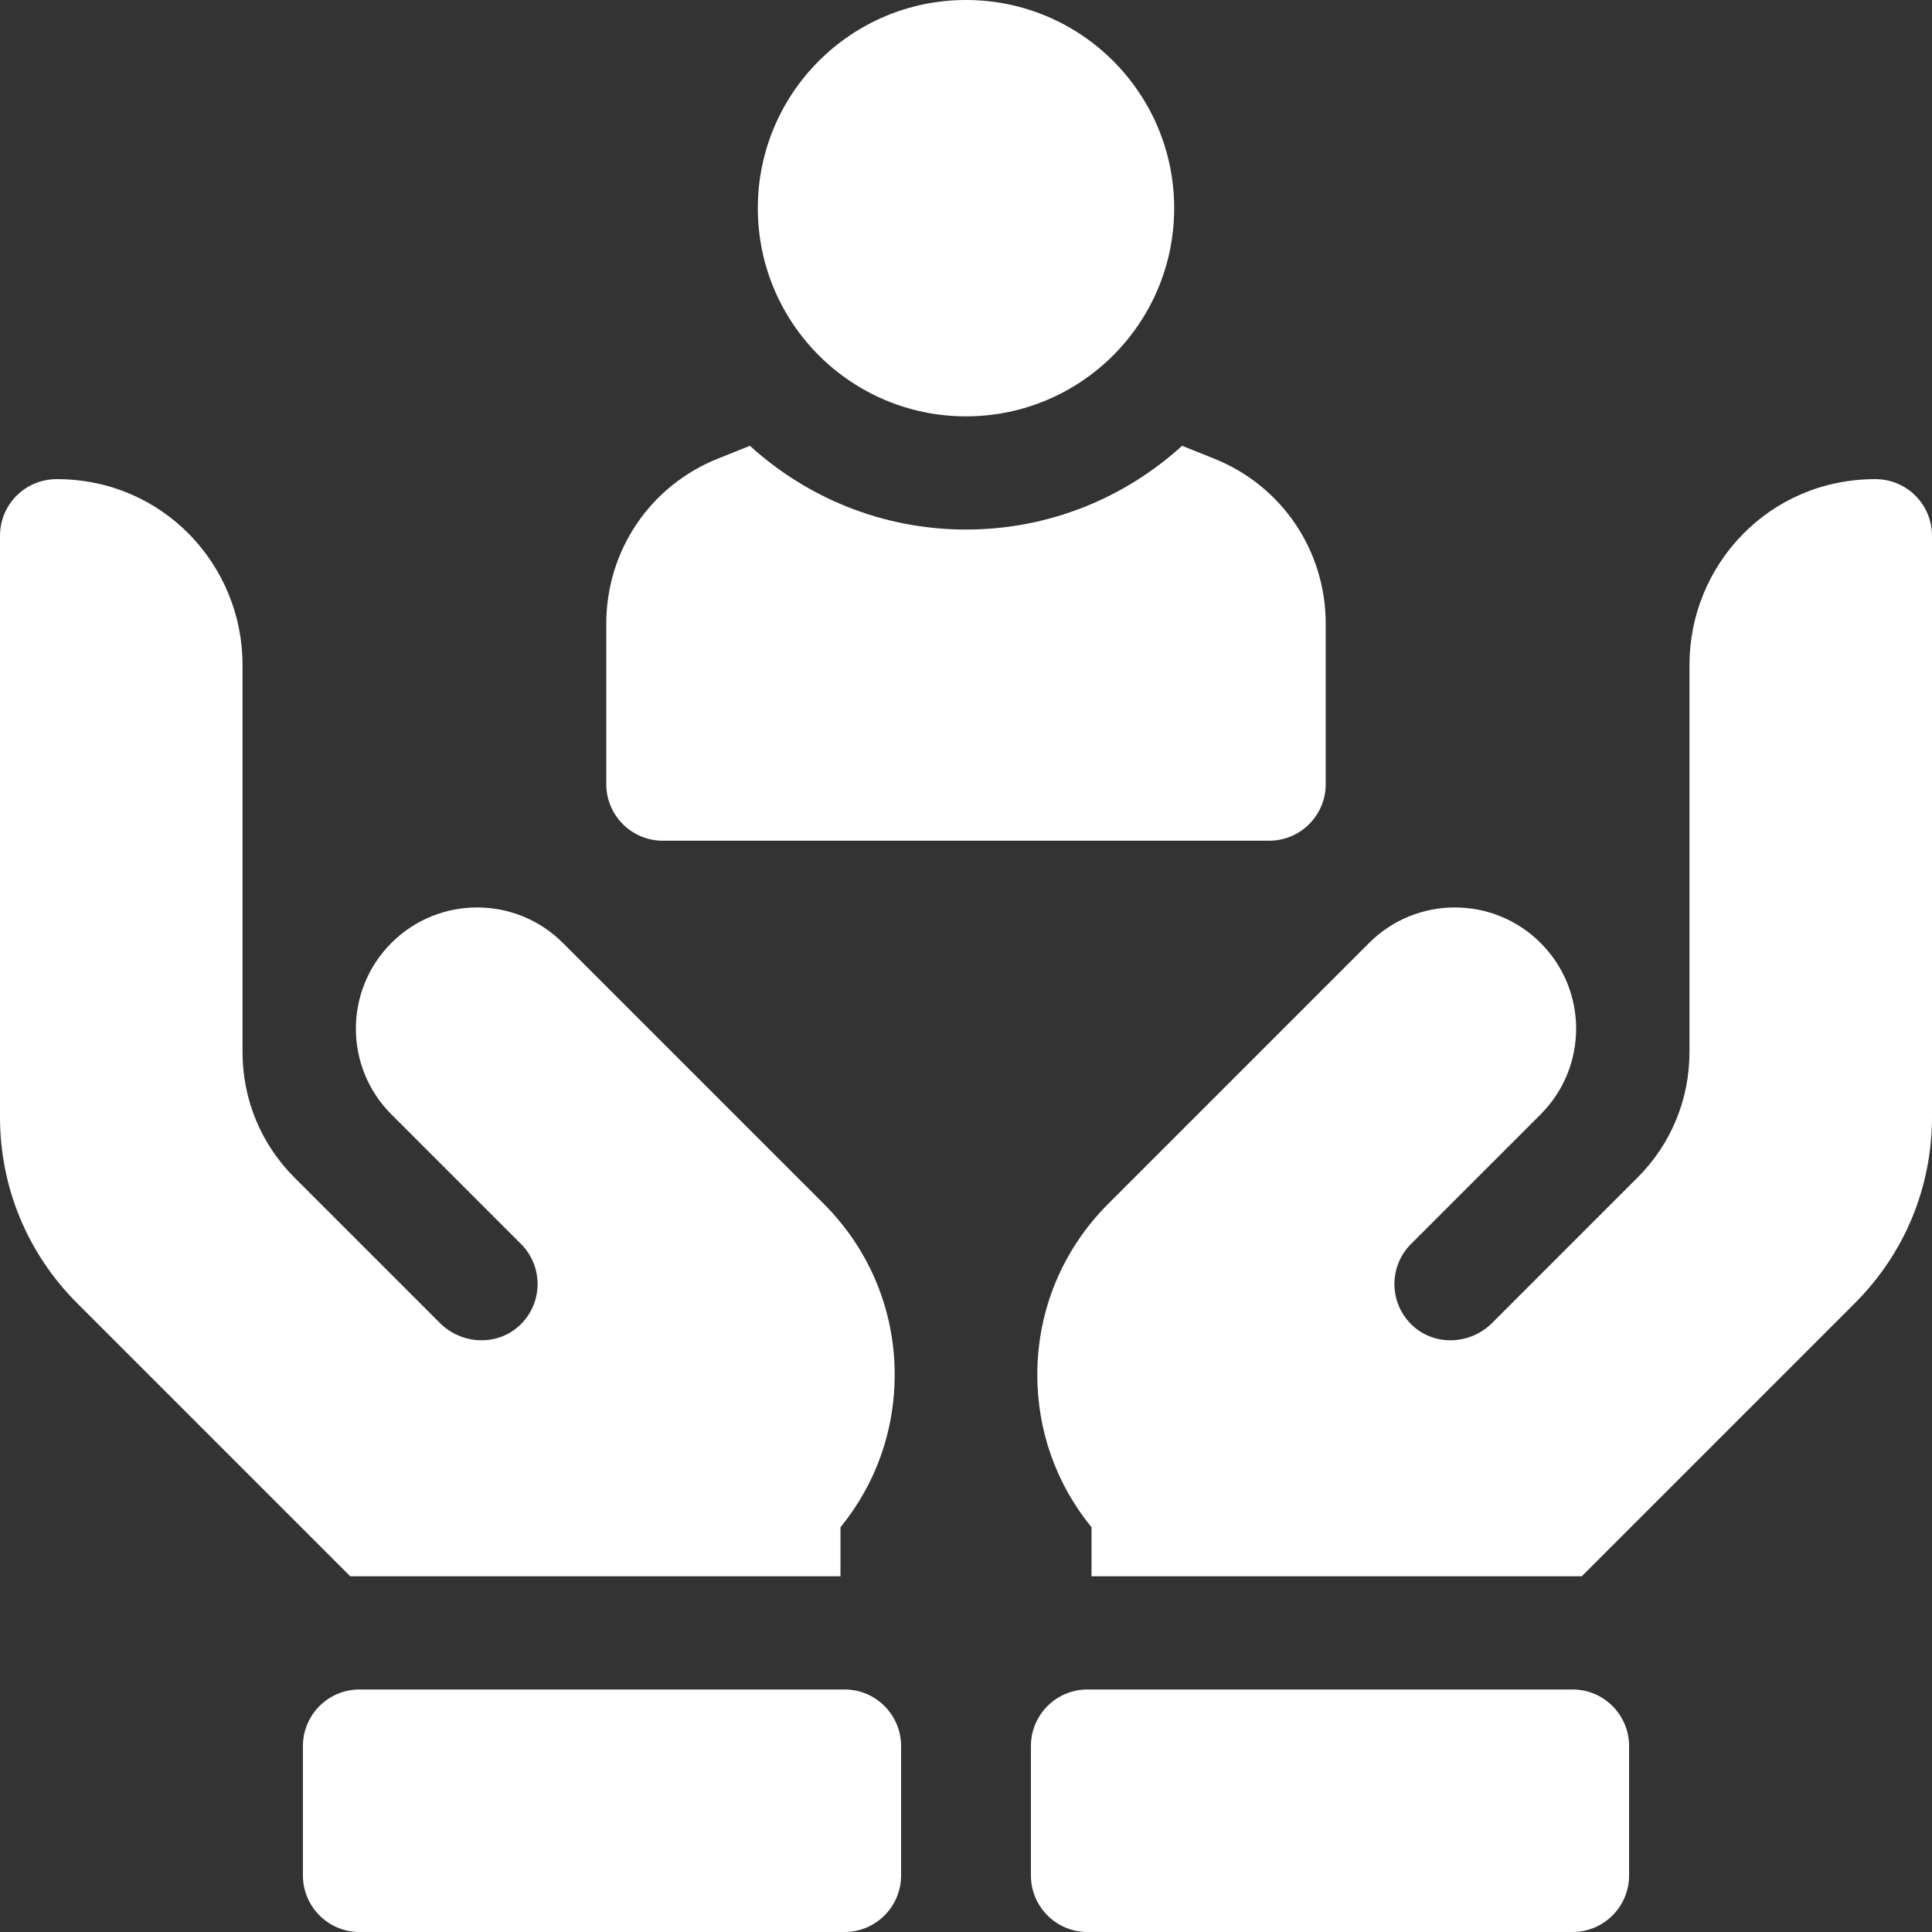 <svg width="32" height="32" viewBox="0 0 32 32" fill="none" xmlns="http://www.w3.org/2000/svg">
<rect x="0" y="0" width="32" height="32" fill="#333333" stroke="none"/>
<g clip-path="url(#clip0_244_772)">
<path d="M10.979 13.925H21.021C21.539 13.925 21.958 13.505 21.958 12.988V10.331C21.958 9.119 21.232 8.045 20.107 7.595L19.579 7.384C18.633 8.245 17.377 8.771 16 8.771C14.623 8.771 13.367 8.245 12.421 7.384L11.893 7.595C10.768 8.045 10.042 9.119 10.042 10.331V12.988C10.042 13.505 10.461 13.925 10.979 13.925Z" fill="white"/>
<path d="M16 6.896C17.904 6.896 19.448 5.352 19.448 3.448C19.448 1.544 17.904 0 16 0C14.096 0 12.552 1.544 12.552 3.448C12.552 5.352 14.096 6.896 16 6.896Z" fill="white"/>
<path d="M13.921 26.108V25.296C14.503 24.584 14.819 23.702 14.819 22.77C14.819 21.702 14.402 20.698 13.647 19.942L9.323 15.618C8.539 14.834 7.267 14.834 6.483 15.618C5.699 16.402 5.698 17.674 6.483 18.458L8.63 20.605C9.006 20.982 8.995 21.599 8.597 21.962C8.223 22.302 7.642 22.269 7.285 21.912L4.879 19.506C4.323 18.951 4.017 18.211 4.017 17.424L4.017 11.011C4.017 9.362 2.705 7.938 0.944 7.936C0.404 7.935 0 8.369 0 8.873L0 18.499C0 19.666 0.454 20.762 1.279 21.586L5.801 26.108H13.921Z" fill="white"/>
<path d="M13.988 27.983H5.954C5.437 27.983 5.017 28.403 5.017 28.921V31.062C5.017 31.58 5.437 32 5.954 32H13.988C14.505 32 14.925 31.58 14.925 31.062V28.921C14.925 28.403 14.505 27.983 13.988 27.983Z" fill="white"/>
<path d="M32 8.873C32 8.369 31.596 7.935 31.056 7.936C29.295 7.938 27.983 9.362 27.983 11.011L27.983 17.424C27.983 18.211 27.677 18.951 27.121 19.506L24.715 21.912C24.358 22.269 23.777 22.302 23.403 21.962C23.005 21.599 22.994 20.982 23.37 20.605L25.517 18.458C26.302 17.674 26.302 16.402 25.517 15.618C24.733 14.834 23.461 14.834 22.677 15.618L18.353 19.942C17.598 20.698 17.181 21.702 17.181 22.77C17.181 23.702 17.497 24.584 18.079 25.296V26.108H26.199L30.721 21.586C31.546 20.762 32 19.666 32 18.499L32 8.873Z" fill="white"/>
<path d="M26.046 27.983H18.012C17.494 27.983 17.075 28.403 17.075 28.921V31.062C17.075 31.58 17.494 32 18.012 32H26.046C26.563 32 26.983 31.58 26.983 31.062V28.921C26.983 28.403 26.563 27.983 26.046 27.983Z" fill="white"/>
</g>
<defs>
<clipPath id="clip0_244_772">
<rect width="32" height="32" fill="white"/>
</clipPath>
</defs>
</svg>
